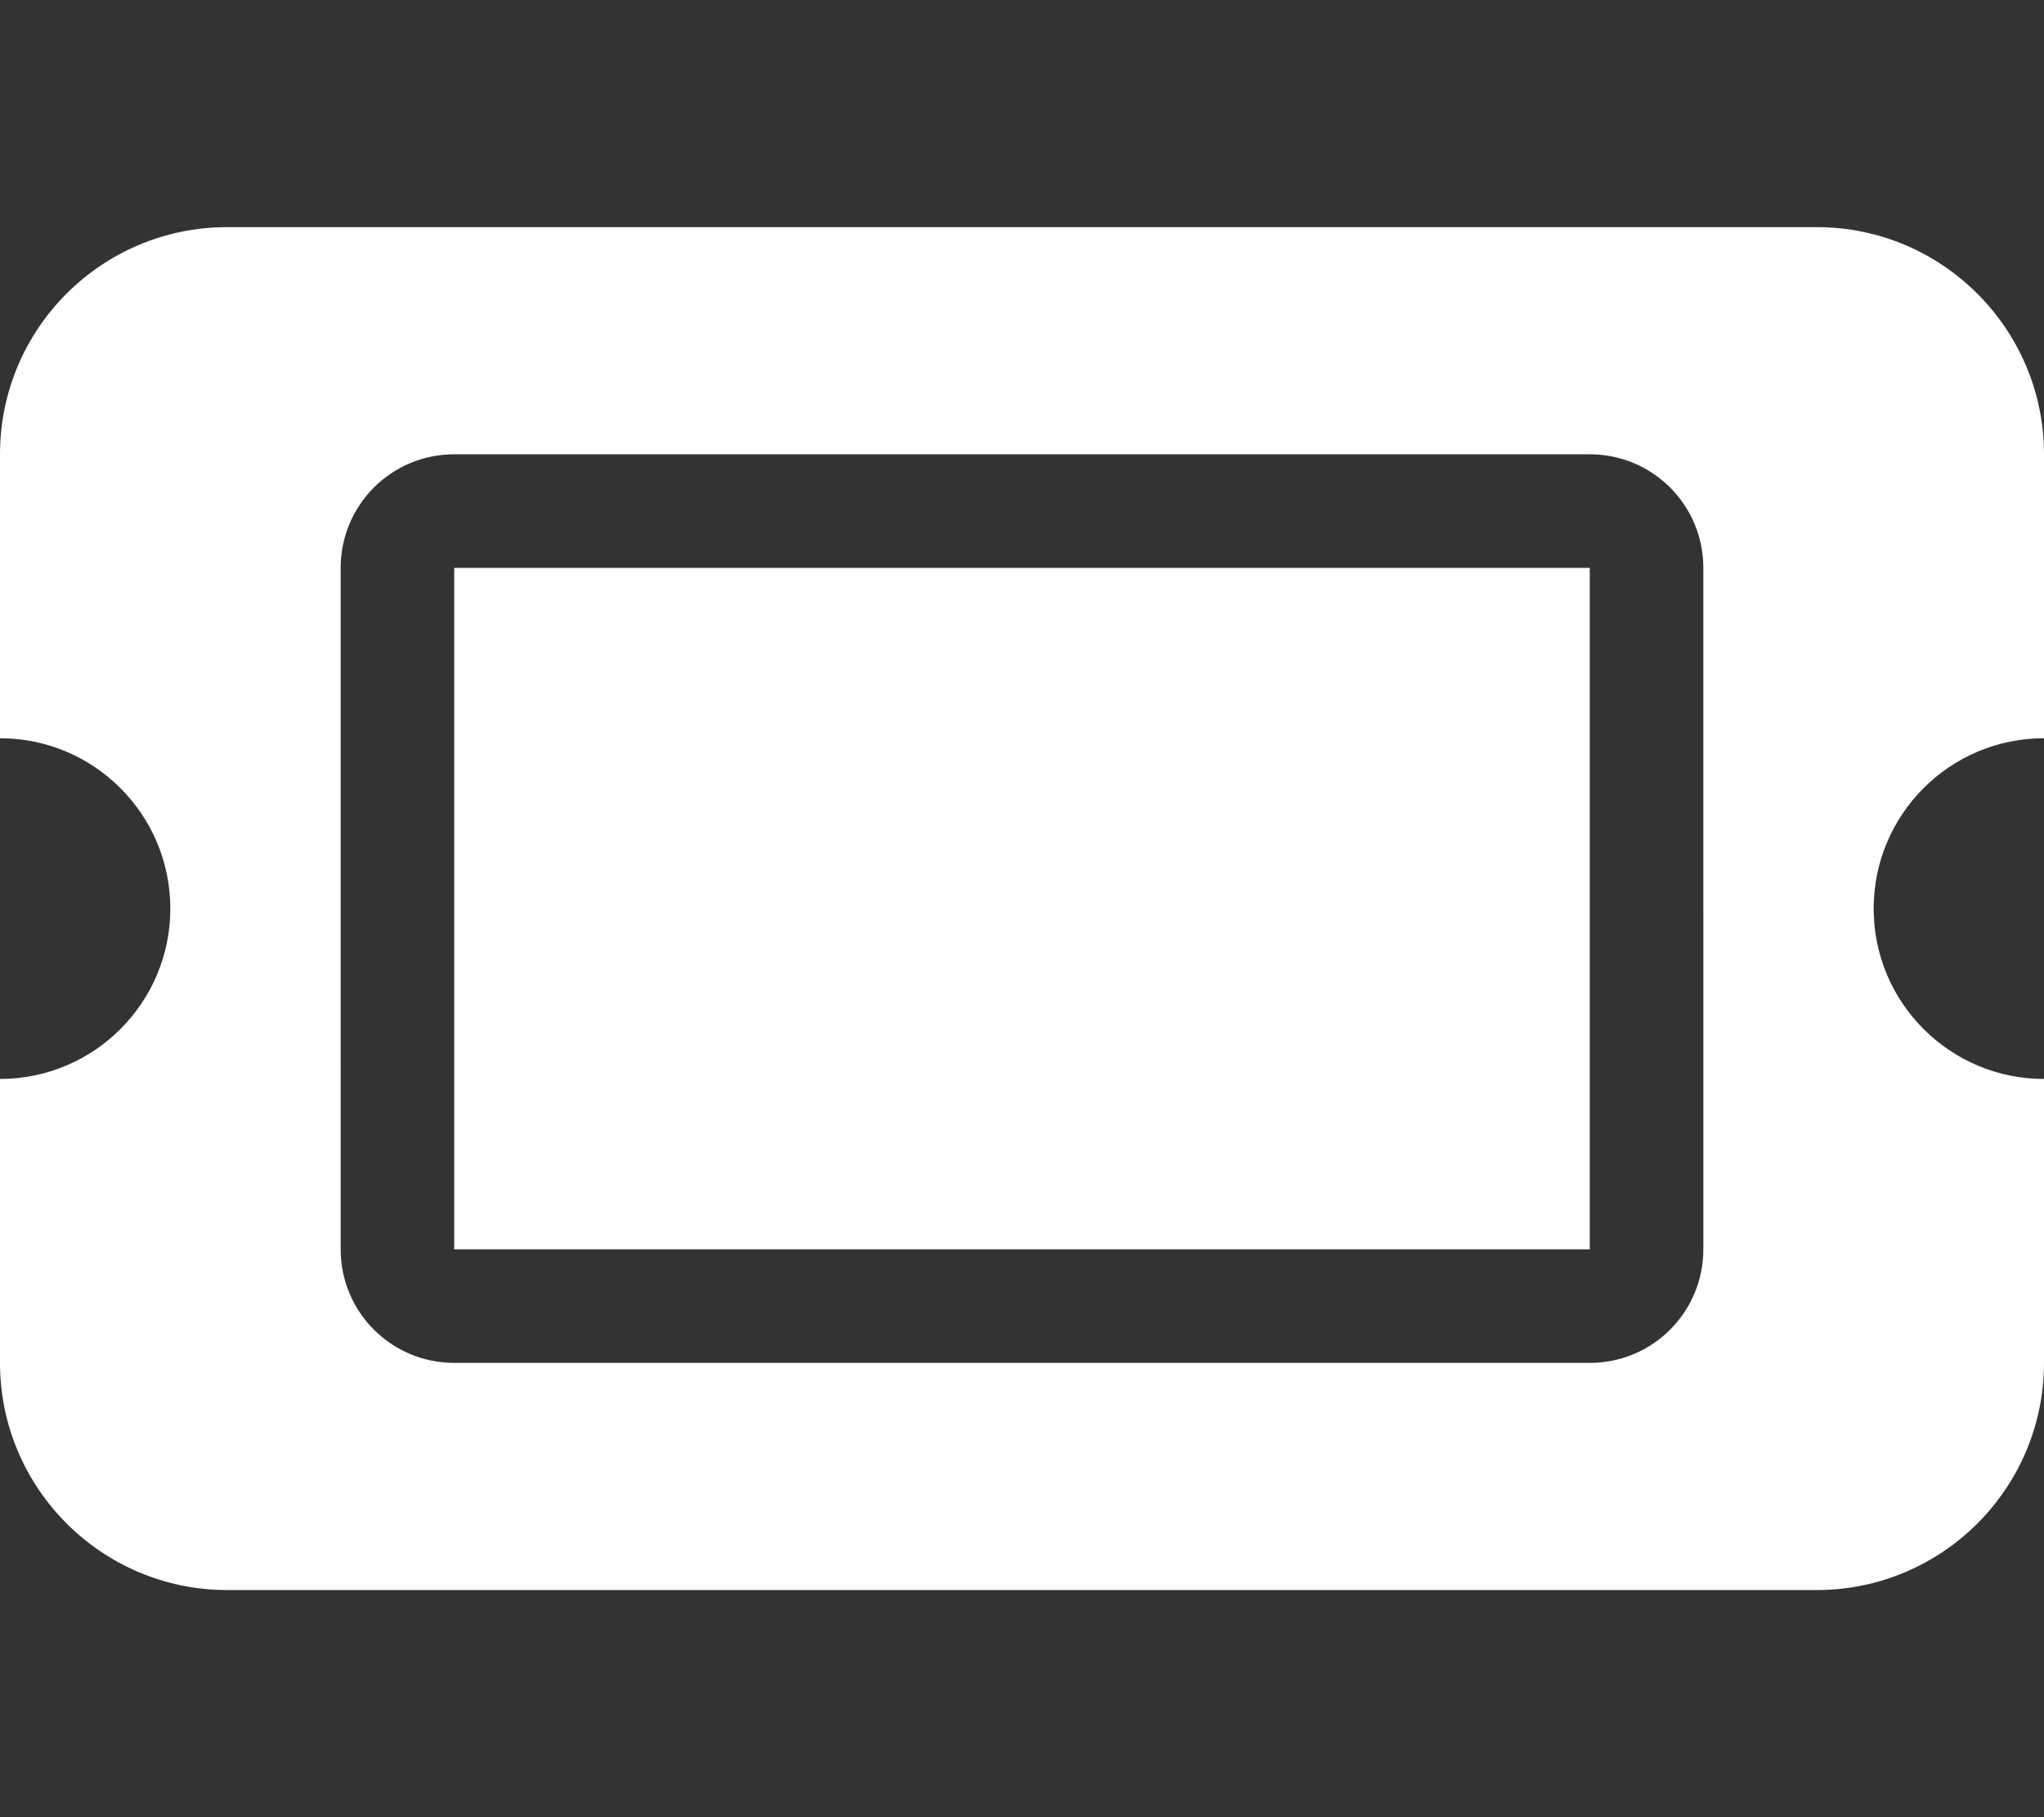 <?xml version="1.0" encoding="utf-8"?>
<!-- Generator: Adobe Illustrator 26.3.1, SVG Export Plug-In . SVG Version: 6.00 Build 0)  -->
<svg version="1.1" id="Ebene_1" xmlns="http://www.w3.org/2000/svg" xmlns:xlink="http://www.w3.org/1999/xlink" x="0px" y="0px"
	 viewBox="0 0 576 512" style="enable-background:new 0 0 576 512;" xml:space="preserve">
<rect x="0" y="0" width="576" height="512" fill="#333333" stroke="none"/>
<style type="text/css">
	.st0{fill:#FFFFFF;}
</style>
<path class="st0" d="M128,160h320v192H128V160z M512,64c35.3,0,64,28.7,64,64v80c-26.5,0-48,21.5-48,48s21.5,48,48,48v80
	c0,35.3-28.7,64-64,64H64c-35.3,0-64-28.7-64-64v-80c26.5,0,48-21.5,48-48s-21.5-48-48-48v-80c0-35.3,28.6-64,64-64H512z M96,352
	c0,17.7,14.3,32,32,32h320c17.7,0,32-14.3,32-32V160c0-17.7-14.3-32-32-32H128c-17.7,0-32,14.3-32,32V352z"/>
</svg>

